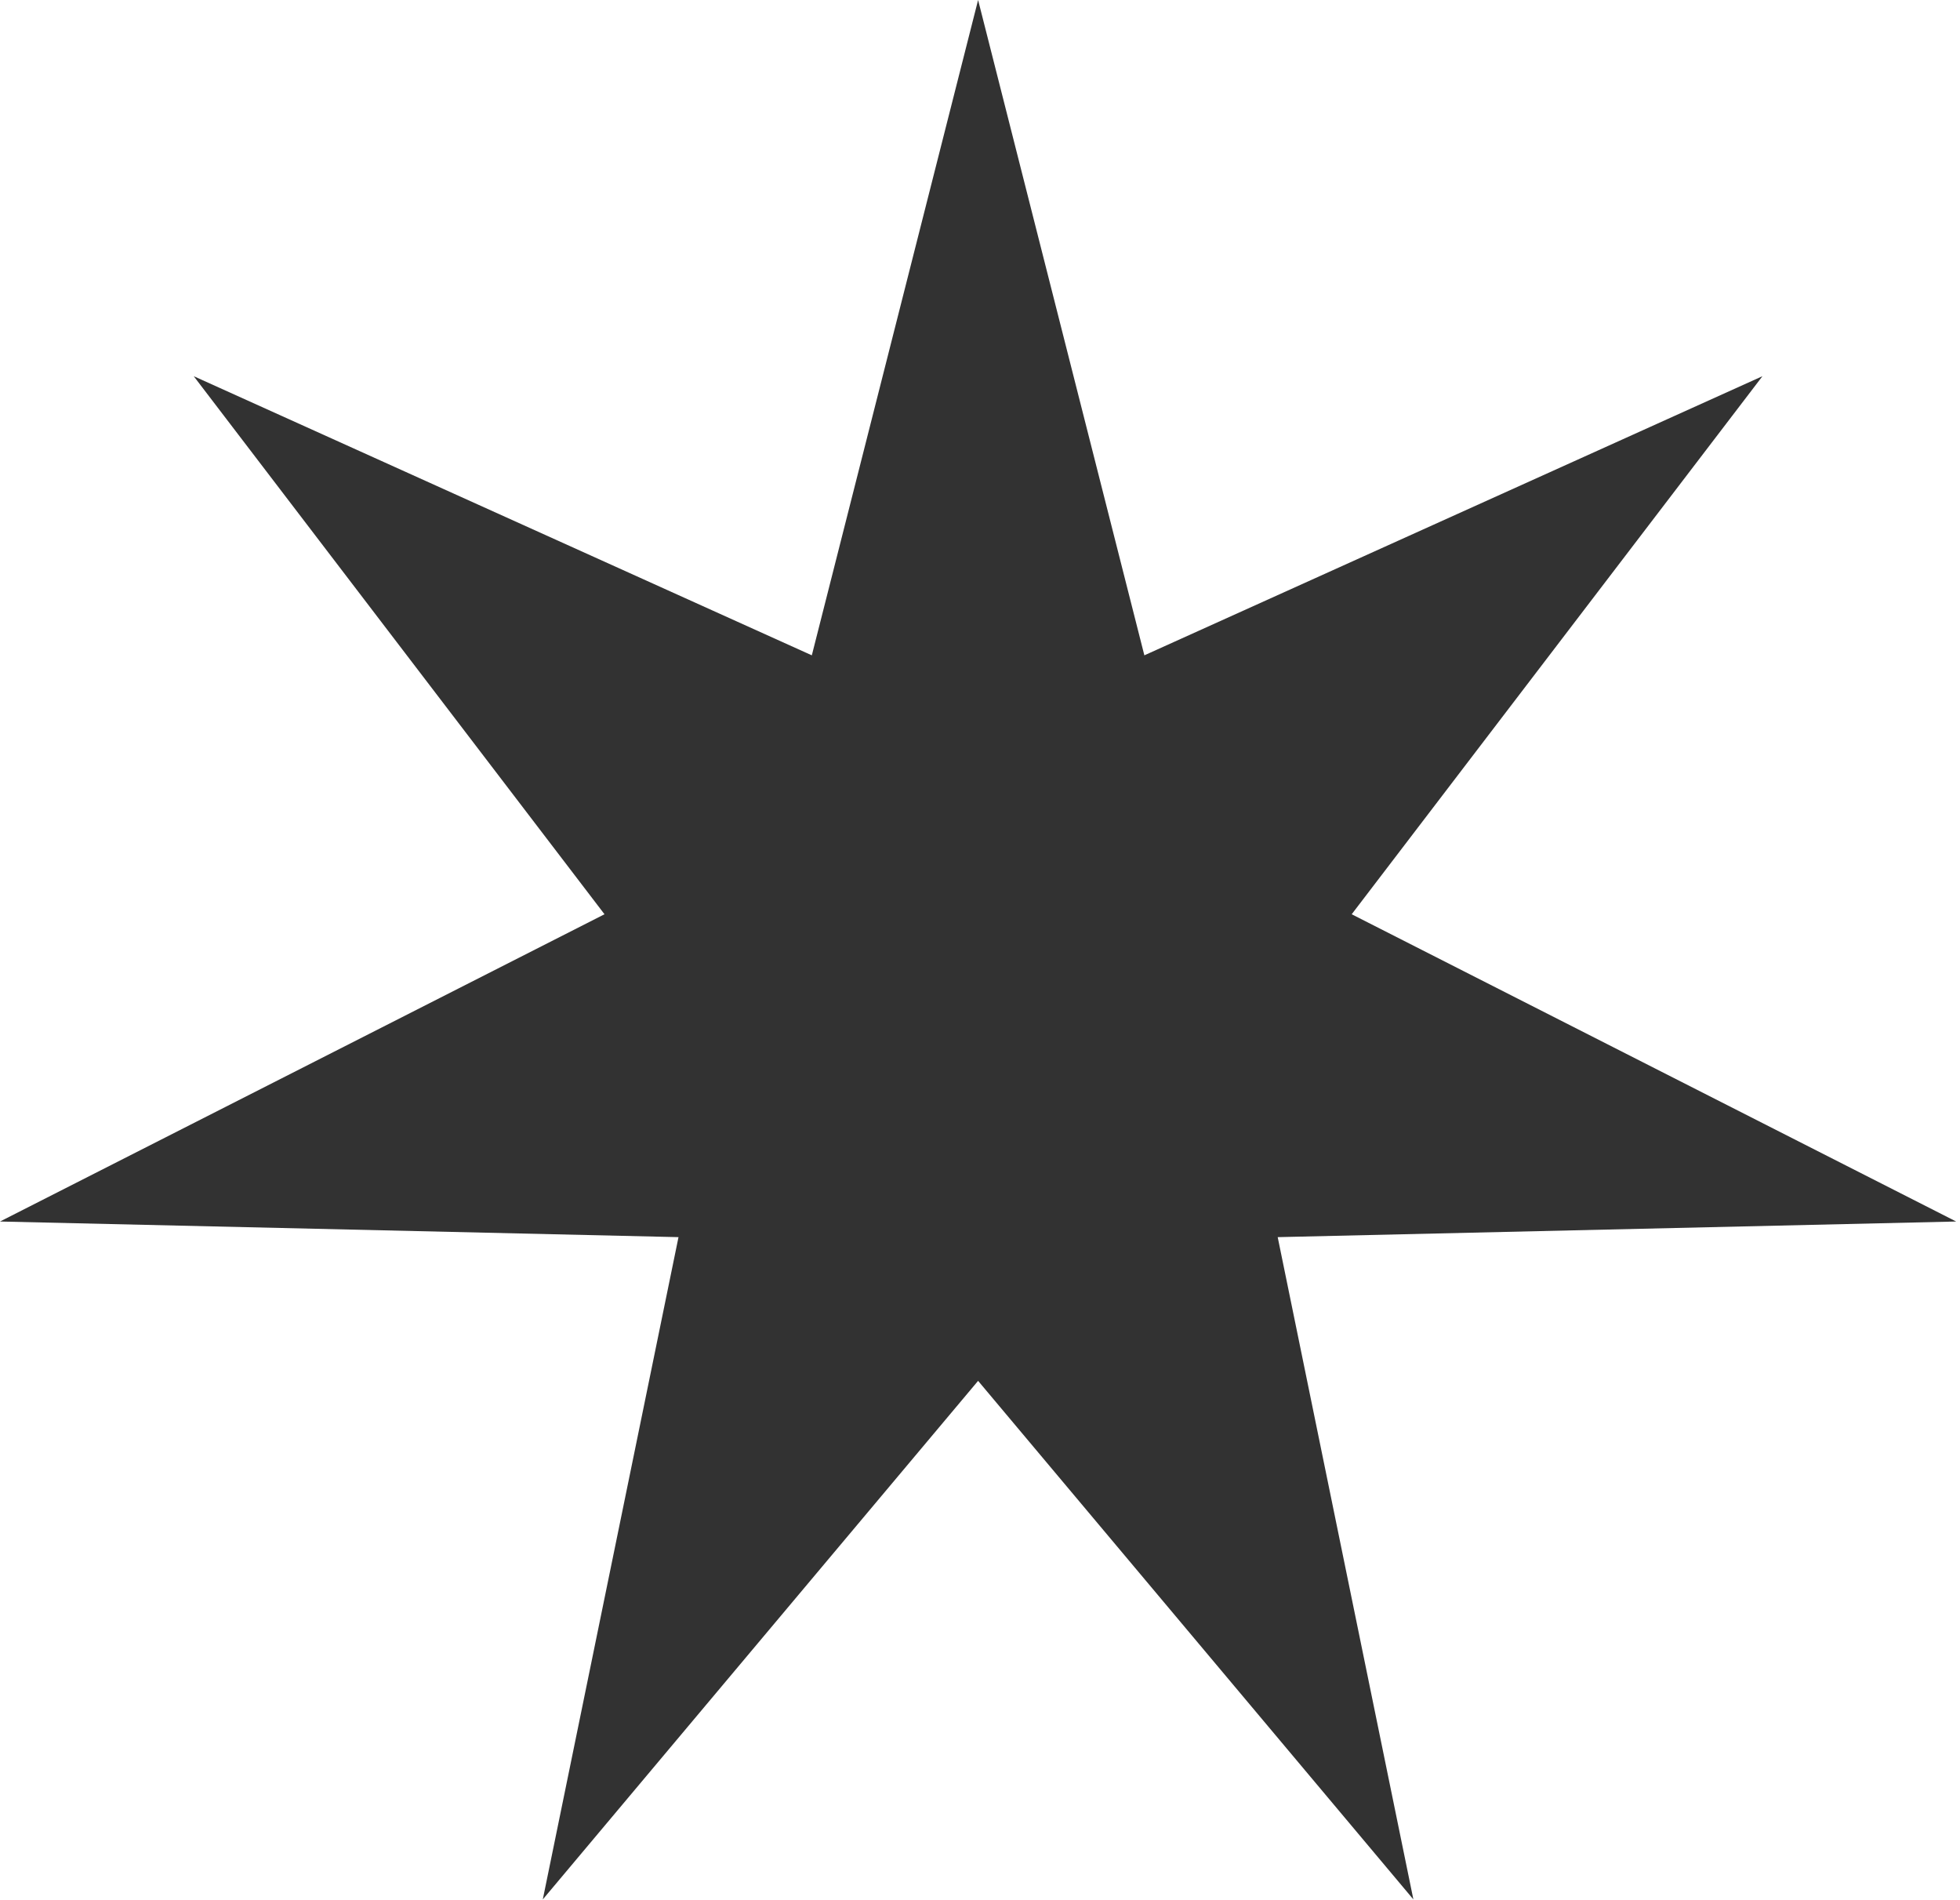 <?xml version="1.0" encoding="UTF-8"?> <svg xmlns="http://www.w3.org/2000/svg" width="98" height="95" viewBox="0 0 98 95" fill="none"><path d="M48.905 0L57.218 32.76L88.123 18.806L67.585 45.704L97.809 61.064L63.885 61.845L70.669 94.952L48.905 69.029L27.14 94.952L33.925 61.845L0 61.064L30.225 45.704L9.686 18.806L40.591 32.76L48.905 0Z" fill="#323232"></path></svg> 
